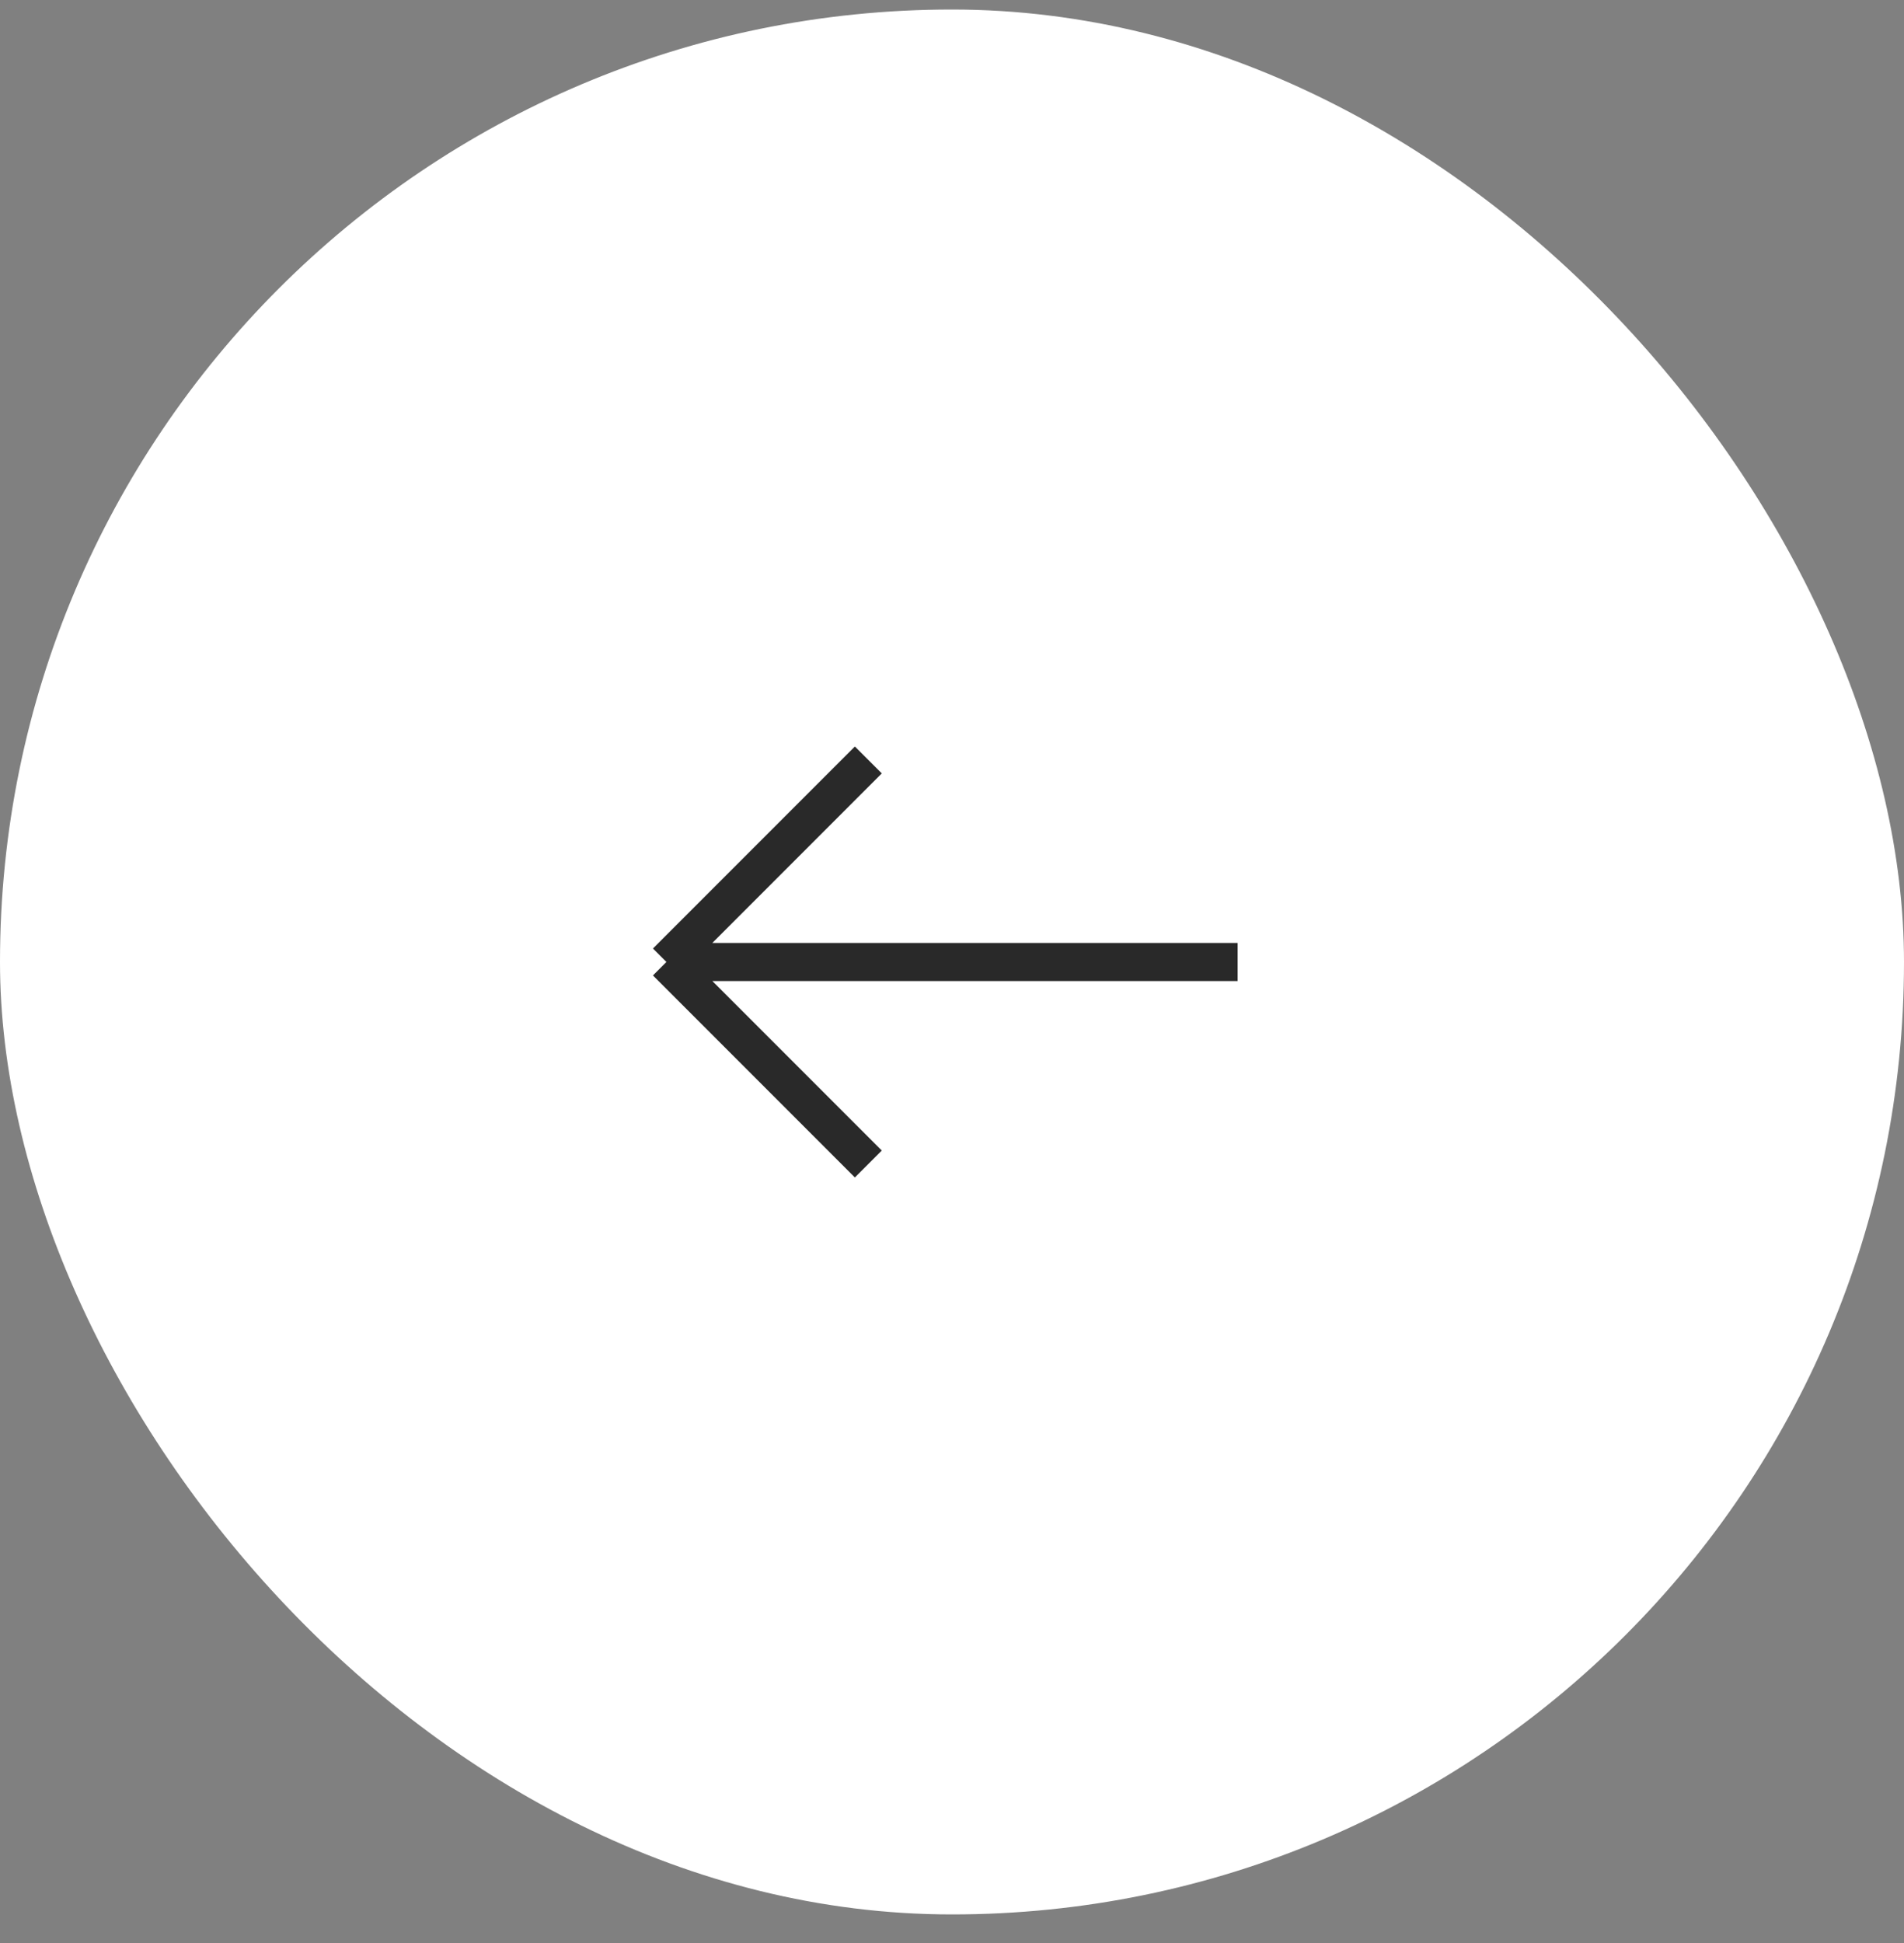 <?xml version="1.0" encoding="UTF-8"?> <svg xmlns="http://www.w3.org/2000/svg" width="50" height="51" viewBox="0 0 50 51" fill="none"><rect x="0" y="0" width="50" height="51" fill="#808080" stroke="none"/><rect y="0.25" width="50" height="50" rx="25" fill="white"></rect><path d="M17.5 25.25L22.803 19.947M17.5 25.25L22.803 30.553M17.5 25.25H32.5" stroke="#292929"></path></svg> 